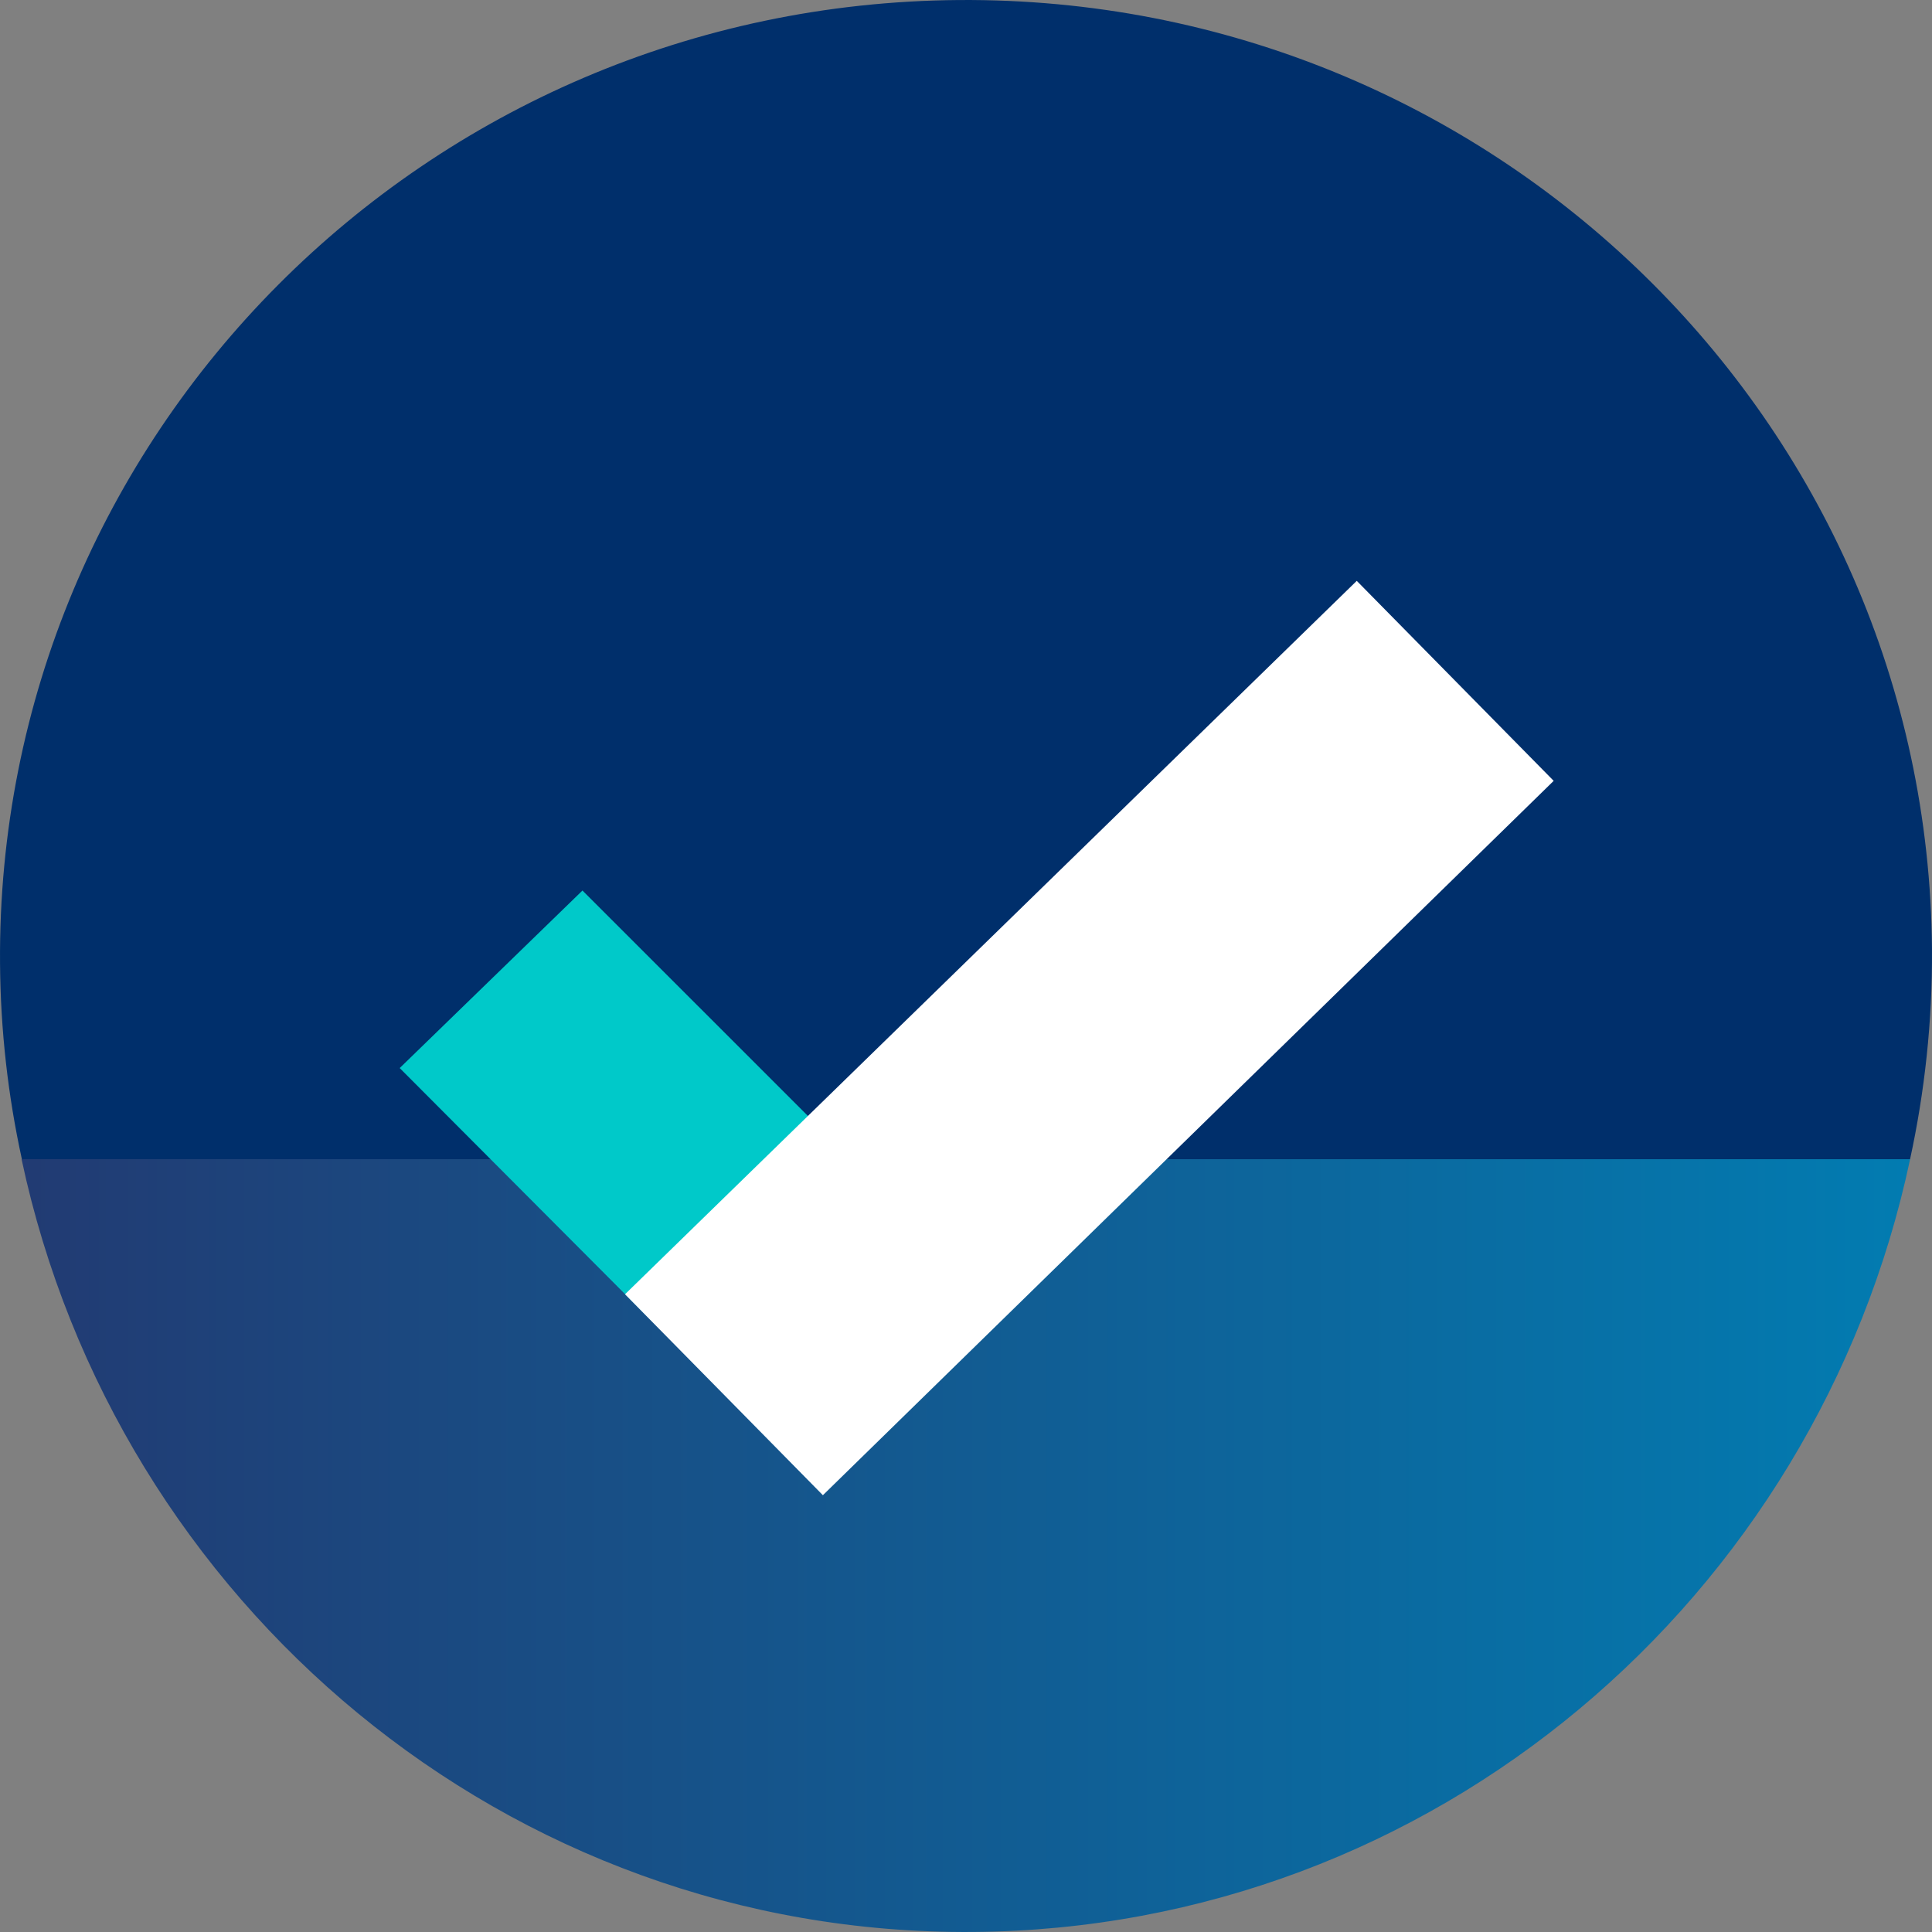 <svg width="120" height="120" viewBox="0 0 120 120" fill="none" xmlns="http://www.w3.org/2000/svg">
<rect x="0" y="0" width="120" height="120" fill="#808080" stroke="none"/>
<path fill-rule="evenodd" clip-rule="evenodd" d="M0.002 59.833C0.032 64.007 0.5 68.075 1.359 72H118.638C119.548 67.816 120.029 63.422 119.999 58.965C119.755 26.162 92.696 -0.236 59.56 0.002C26.424 0.242 -0.242 27.03 0.002 59.833Z" fill="#002F6B"/>
<path fill-rule="evenodd" clip-rule="evenodd" d="M1.34 72C7.216 99.583 31.504 120.212 60.43 119.998C89.065 119.788 112.857 99.257 118.64 72H1.34Z" fill="url(#paint0_linear)"/>
<path fill-rule="evenodd" clip-rule="evenodd" d="M24.826 66.339L38.12 79.674L50.591 92.217L62.001 81.131L36.178 55.312L24.826 66.339Z" fill="#00C9C9"/>
<path fill-rule="evenodd" clip-rule="evenodd" d="M84.271 36.078L38.822 80.389L51.111 92.87L96.502 48.5L84.271 36.078Z" fill="white"/>
<defs>
<linearGradient id="paint0_linear" x1="-3.804" y1="122.631" x2="126.355" y2="122.631" gradientUnits="userSpaceOnUse">
<stop stop-color="#233870"/>
<stop offset="1" stop-color="#0080B5"/>
</linearGradient>
</defs>
</svg>
